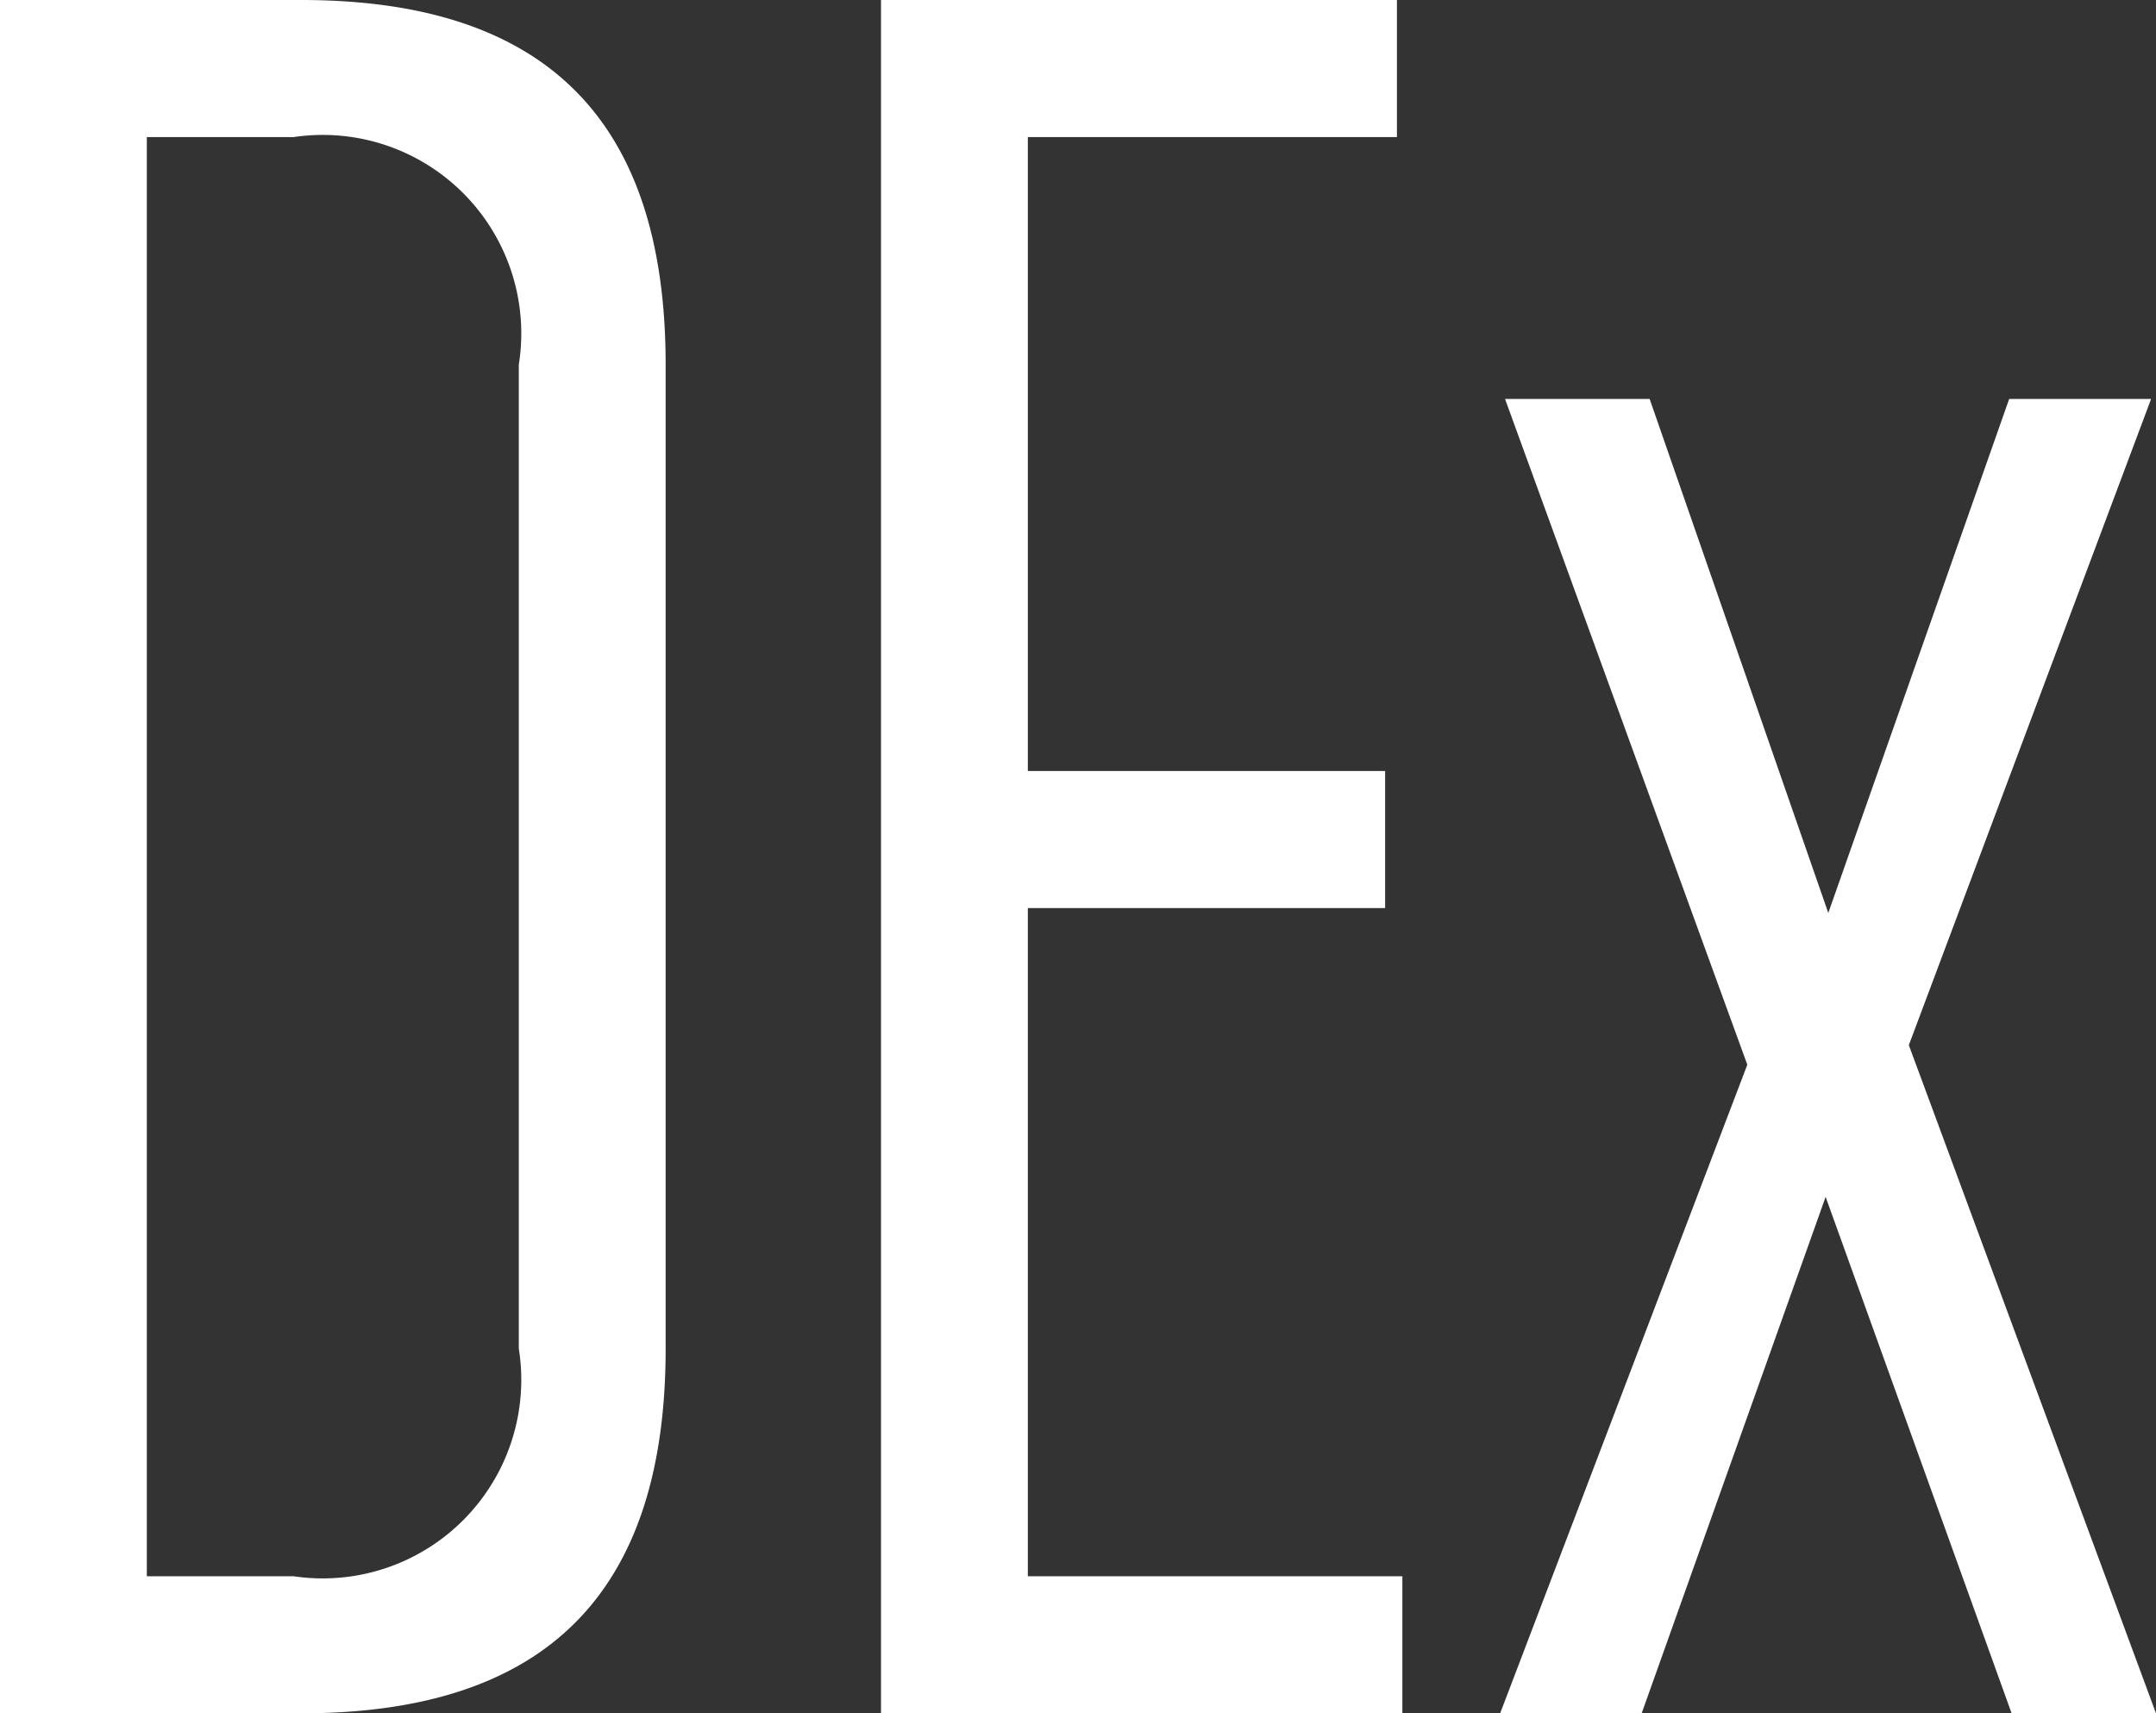 <svg xmlns="http://www.w3.org/2000/svg" viewBox="170.271 2256.9 20.263 16.1"><rect x="170.271" y="2256.9" width="20.263" height="16.1" fill="#333333" stroke="none"/><defs><style>.a{fill:#fff;}</style></defs><path class="a" d="M-9.729,0H-6.9c2.3,0,3.427-1.127,3.427-3.427v-9.246c0-2.3-1.127-3.427-3.427-3.427H-9.729Zm1.38-14.812h1.38a1.866,1.866,0,0,1,2.116,2.139v9.246A1.866,1.866,0,0,1-6.969-1.288h-1.38Zm6.9-1.288V0h4.9V-1.288H-.069V-7.567H3.289V-8.855H-.069v-5.957H3.4V-16.1ZM5.7,0,7.429-4.853,9.177,0h1.357L8.211-6.279l2.277-6.072H9.154l-1.7,4.83-1.679-4.83H4.416L6.693-6.095,4.37,0Z" transform="translate(180 2273)"/></svg>